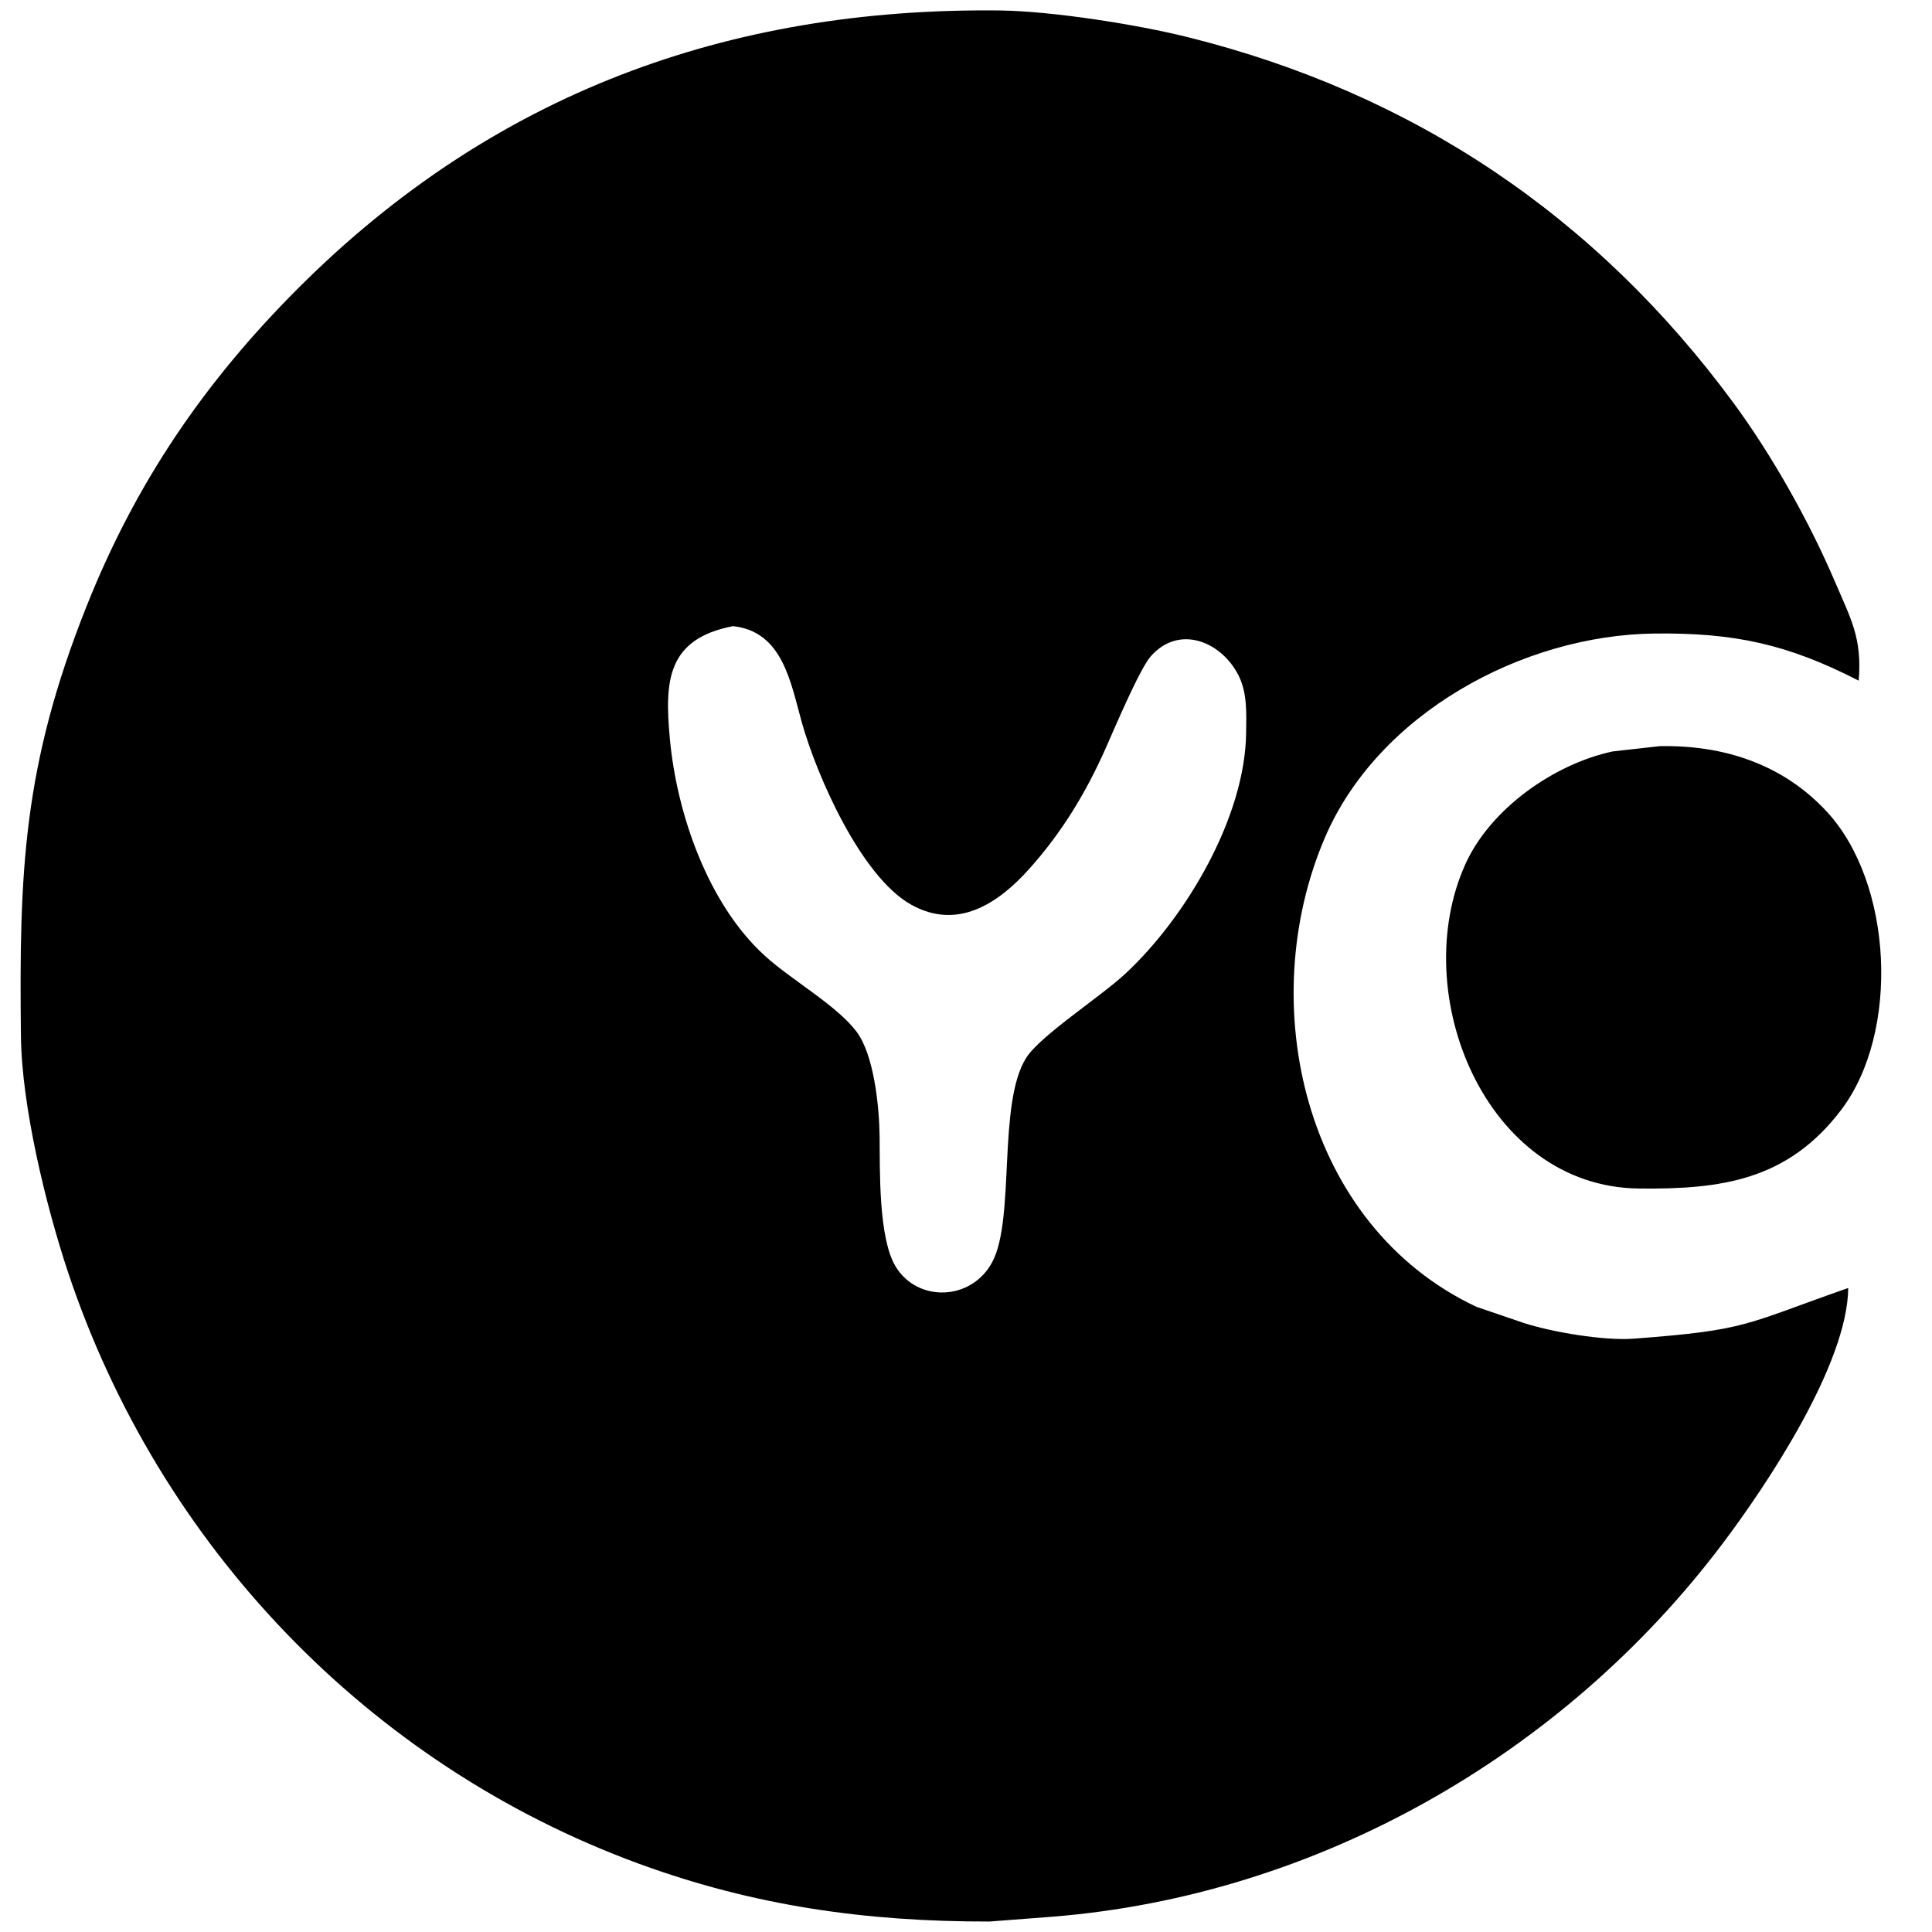 <?xml version="1.0" encoding="UTF-8" standalone="no"?>
<!DOCTYPE svg PUBLIC "-//W3C//DTD SVG 20010904//EN"
              "http://www.w3.org/TR/2001/REC-SVG-20010904/DTD/svg10.dtd">

<svg xmlns="http://www.w3.org/2000/svg"
     width="5.125in" height="5.125in"
     viewBox="0 0 369 369">
  <path id="Selection"
        fill="#000000" stroke="none" stroke-width="1"
        d="M 353.00,246.00
           C 352.86,260.50 337.57,283.49 328.87,295.00
             298.43,335.27 251.45,362.05 201.00,366.08
             201.00,366.08 189.00,367.00 189.00,367.00
             165.57,367.04 144.12,364.06 122.00,355.95
             70.31,336.99 30.36,295.07 13.00,243.00
             8.76,230.28 4.16,211.34 4.00,198.00
             3.63,166.28 4.45,146.23 16.45,116.00
             25.86,92.28 38.99,73.01 57.00,55.00
             94.08,17.92 139.02,1.40 191.00,2.00
             200.93,2.12 217.27,4.69 227.00,7.13
             269.91,17.85 304.81,41.27 331.12,77.00
             338.44,86.95 345.56,99.62 350.42,111.00
             353.54,118.29 355.67,121.87 355.00,130.00
             341.37,123.01 331.25,120.83 316.00,121.00
             290.80,121.30 263.20,136.28 253.04,160.00
             239.48,191.65 248.99,234.07 282.00,249.60
             282.00,249.60 291.00,252.67 291.00,252.67
             296.46,254.44 306.35,256.10 312.00,255.68
             334.01,254.03 332.99,252.98 353.00,246.00 Z
           M 140.00,119.59
           C 127.33,122.03 126.94,130.16 127.93,141.00
             129.23,155.36 135.21,172.67 146.09,182.56
             151.19,187.20 159.75,191.97 163.57,197.01
             166.95,201.47 167.93,211.42 168.00,217.00
             168.07,223.45 167.75,236.52 171.09,241.95
             175.31,248.82 185.63,248.46 189.55,240.98
             193.92,232.64 190.50,210.70 196.00,202.04
             198.71,197.77 210.11,190.47 215.00,185.91
             226.49,175.21 237.81,156.11 238.00,140.00
             238.04,136.31 238.26,132.38 236.55,129.00
             233.24,122.48 225.18,119.23 219.80,125.34
             217.63,127.80 212.77,139.34 211.14,143.00
             207.36,151.49 202.79,159.02 196.57,165.96
             190.58,172.65 182.82,177.72 174.00,172.77
             164.49,167.43 156.07,148.36 153.15,138.00
             151.01,130.38 149.52,120.61 140.00,119.59 Z
           M 317.00,142.51
           C 329.16,142.27 340.46,145.91 348.90,155.01
             361.56,168.68 362.90,197.16 351.65,211.99
             341.43,225.45 328.75,227.18 313.00,227.00
             283.57,226.65 268.76,189.58 279.90,165.00
             284.69,154.45 296.79,145.93 308.00,143.52
             308.00,143.52 317.00,142.51 317.00,142.51 Z" />
</svg>
